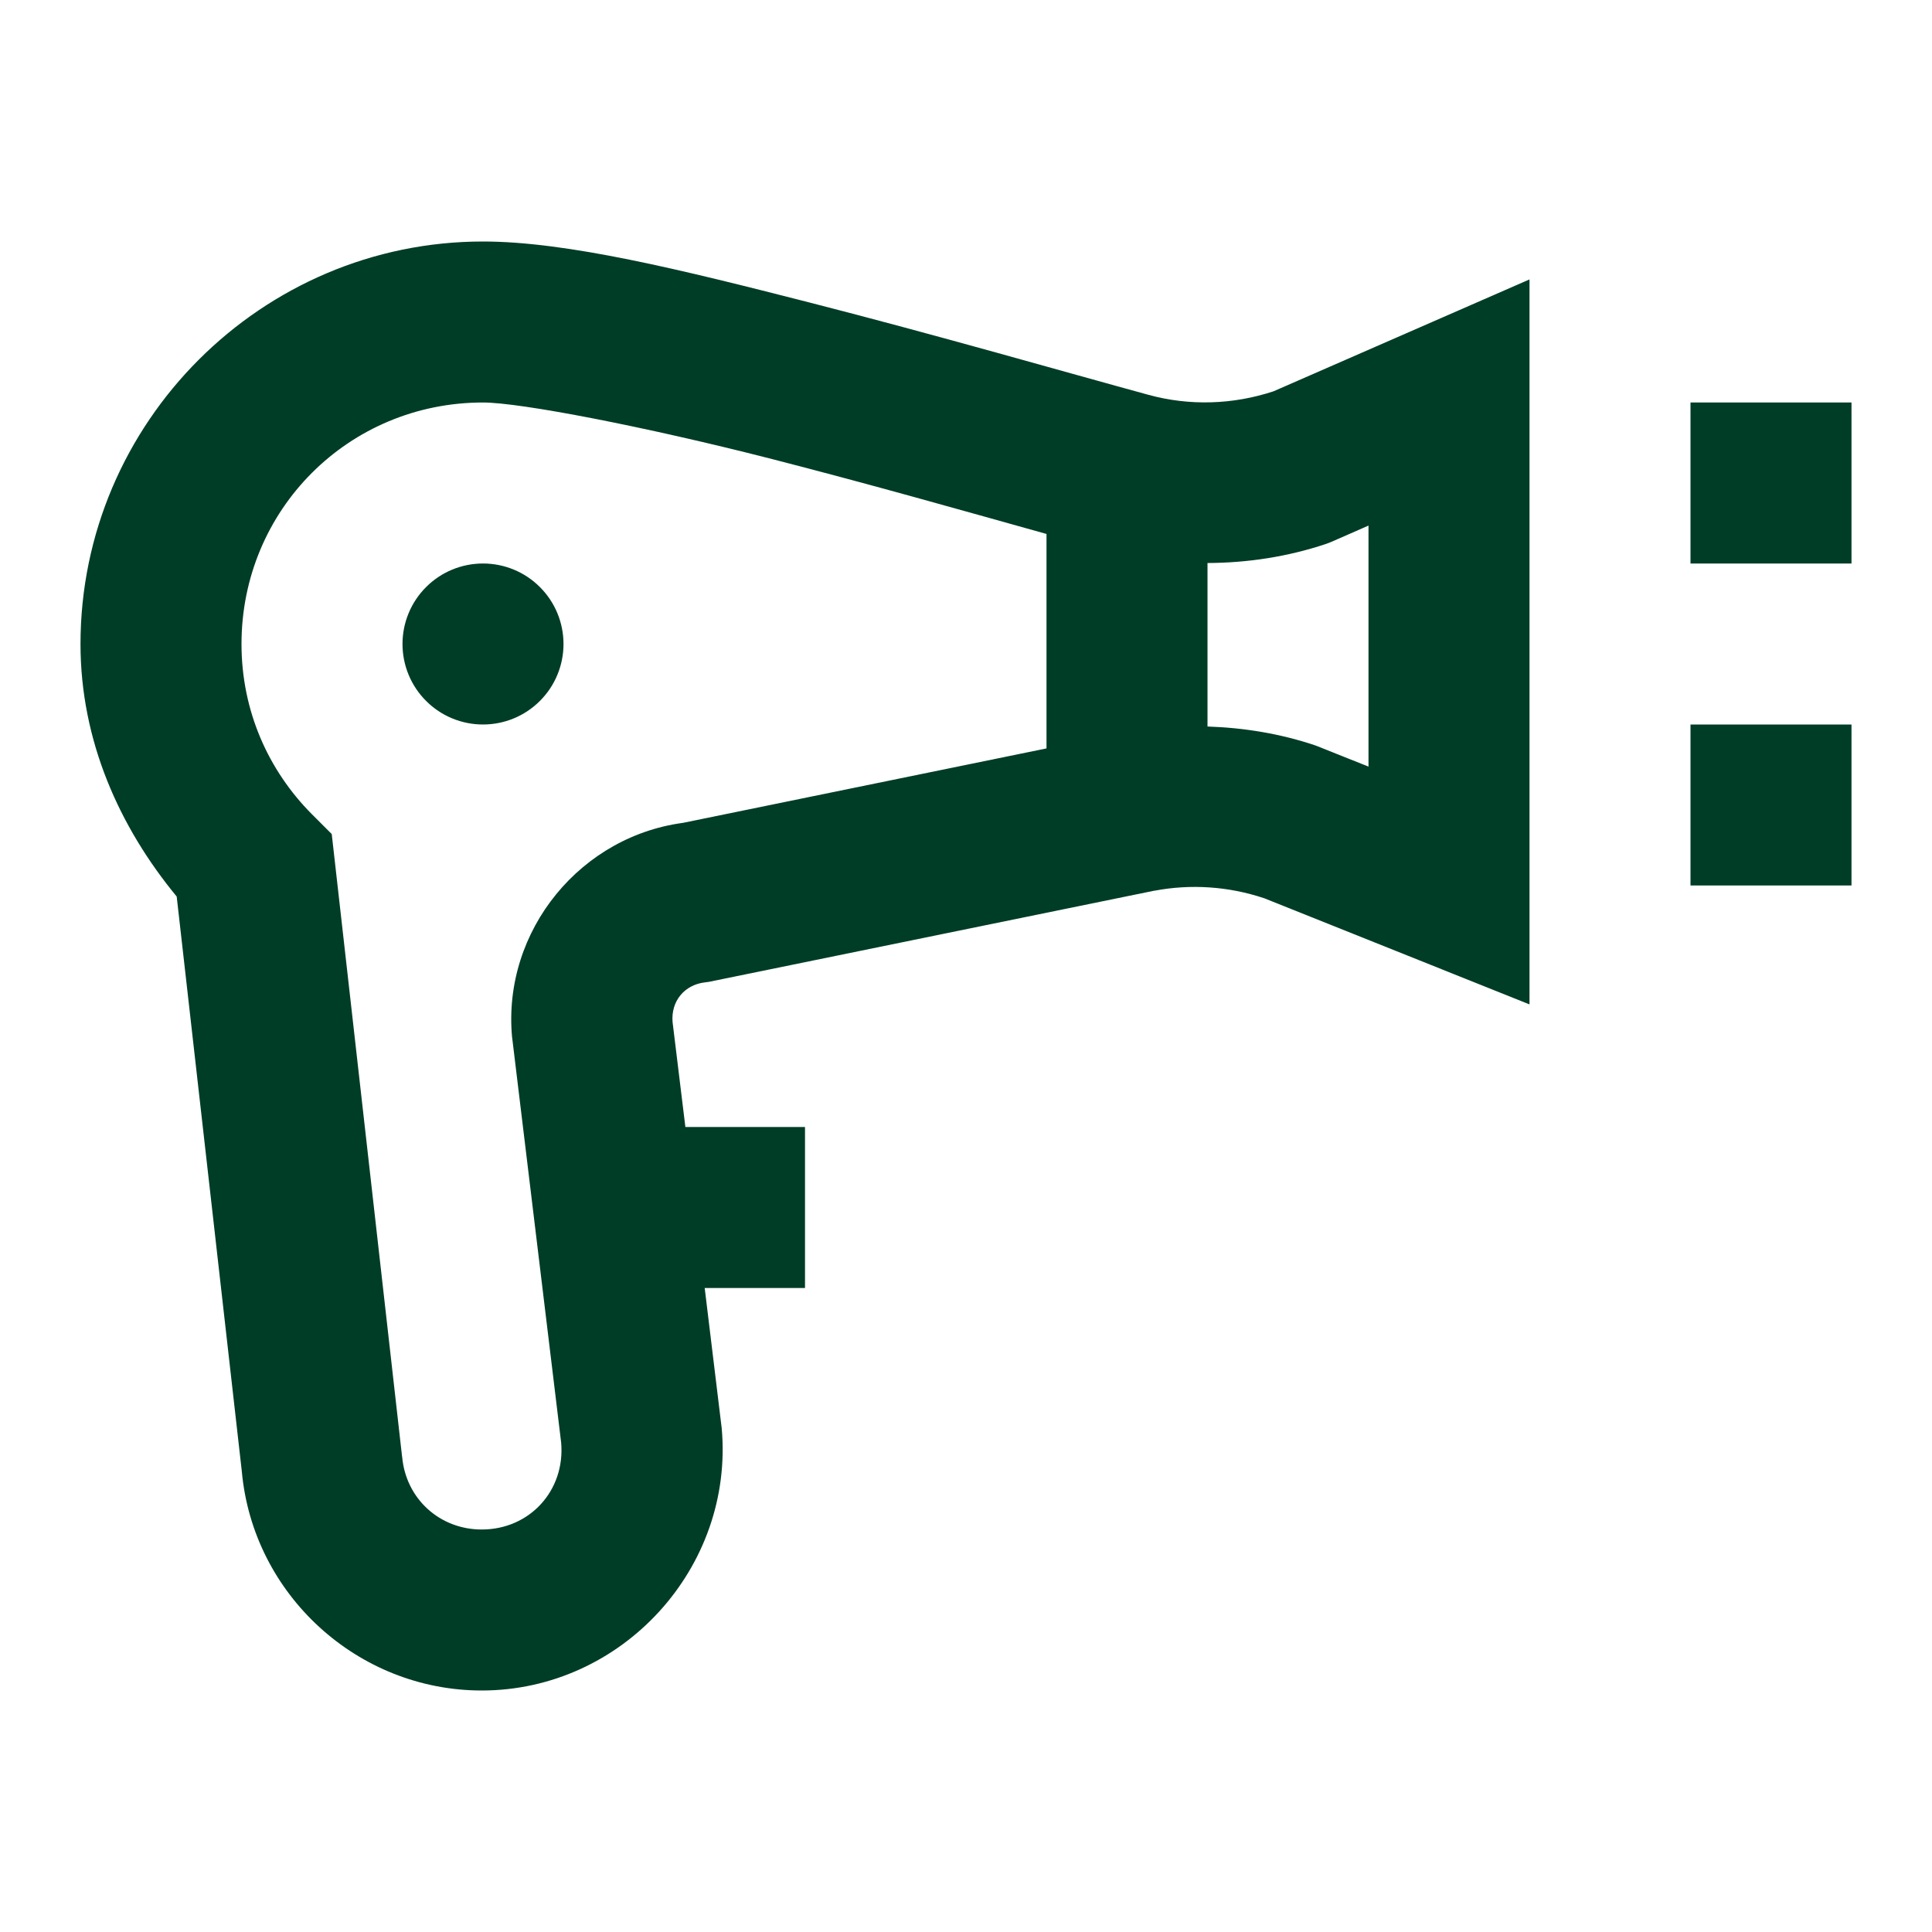 <svg width="24" height="24" viewBox="0 0 24 24" fill="none" xmlns="http://www.w3.org/2000/svg">
<path d="M6 3C3.25 3 1 5.25 1 8C1 9.202 1.483 10.273 2.195 11.137L3.004 18.279C3.143 19.811 4.445 21 5.984 21C7.728 21 9.123 19.475 8.965 17.738L8.963 17.723L8.754 16H10V14H8.514L8.355 12.697C8.333 12.44 8.5 12.232 8.76 12.203L8.805 12.197L14.336 11.065H14.34C14.793 10.979 15.261 11.011 15.697 11.156H15.699L19 12.477V3.471L15.82 4.861C15.316 5.027 14.778 5.045 14.264 4.904C13.256 4.629 11.625 4.159 10.049 3.756C8.473 3.353 7.045 3 6 3ZM6 5C6.467 5 8.018 5.301 9.553 5.693C10.818 6.017 11.996 6.353 13 6.633V9.297L8.449 10.229L8.539 10.215C7.22 10.362 6.239 11.56 6.361 12.883L6.363 12.896L6.971 17.922C7.022 18.515 6.581 19 5.984 19C5.462 19 5.043 18.618 4.996 18.1L4.994 18.088L4.121 10.361L3.875 10.115C3.334 9.572 3 8.831 3 8C3 6.332 4.332 5 6 5ZM21 5V7H23V5H21ZM17 6.529V9.523L16.361 9.268L16.334 9.258C15.902 9.113 15.452 9.04 15 9.025V6.994C15.496 6.992 15.992 6.917 16.469 6.758L16.512 6.742L16.553 6.725L17 6.529ZM6 7C5.735 7 5.48 7.105 5.293 7.293C5.105 7.48 5 7.735 5 8C5 8.265 5.105 8.52 5.293 8.707C5.48 8.895 5.735 9 6 9C6.265 9 6.52 8.895 6.707 8.707C6.895 8.52 7 8.265 7 8C7 7.735 6.895 7.48 6.707 7.293C6.52 7.105 6.265 7 6 7ZM21 9V11H23V9H21Z" fill="#003D27"/>
</svg>

